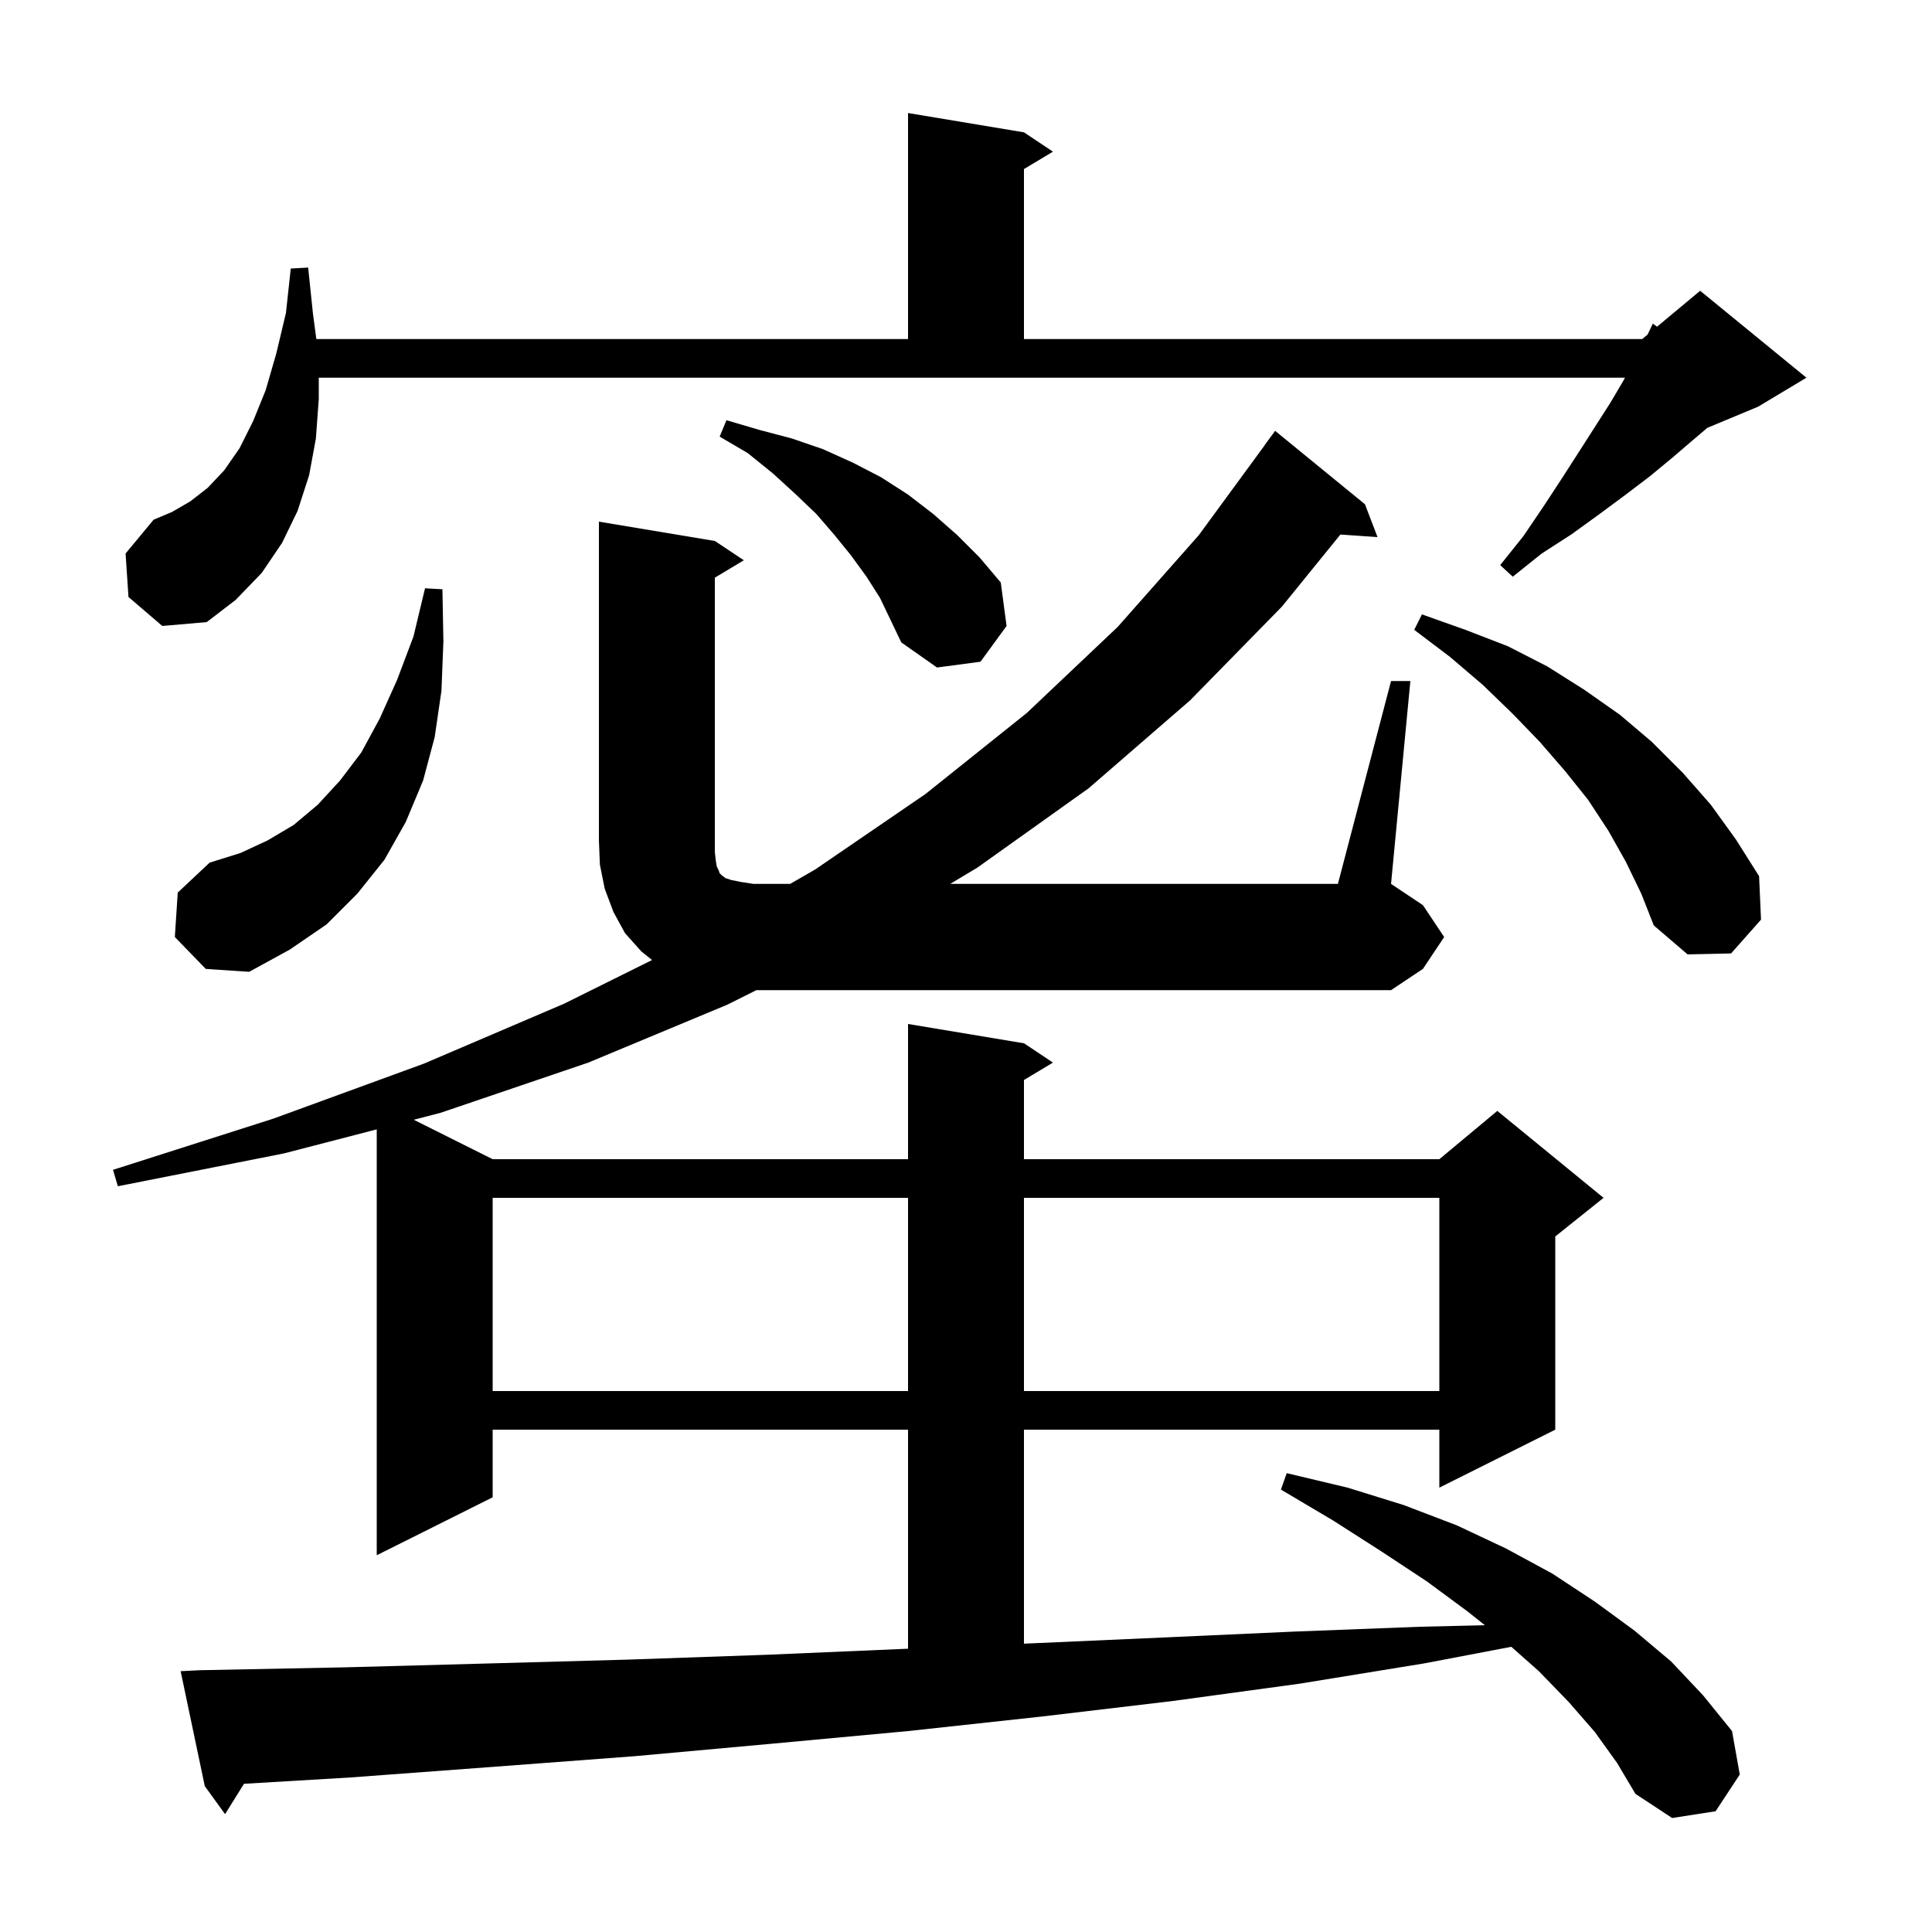 <svg xmlns="http://www.w3.org/2000/svg" xmlns:xlink="http://www.w3.org/1999/xlink" version="1.1" baseProfile="full" viewBox="0 0 200 200" width="200" height="200">
<g fill="black">
<path d="M 144.0 70.5 L 146.0 70.5 L 144.0 91.5 L 147.3 93.7 L 149.5 97.0 L 147.3 100.3 L 144.0 102.5 L 78.3 102.5 L 75.3 104.0 L 60.9 110.0 L 45.6 115.2 L 42.834 115.917 L 51.0 120.0 L 94.0 120.0 L 94.0 106.0 L 106.0 108.0 L 109.0 110.0 L 106.0 111.8 L 106.0 120.0 L 149.0 120.0 L 155.0 115.0 L 166.0 124.0 L 161.0 128.0 L 161.0 148.0 L 149.0 154.0 L 149.0 148.0 L 106.0 148.0 L 106.0 170.152 L 107.2 170.1 L 120.7 169.5 L 134.0 168.9 L 147.0 168.4 L 153.716 168.244 L 151.9 166.8 L 147.7 163.7 L 143.0 160.6 L 138.0 157.4 L 132.6 154.2 L 133.2 152.5 L 139.5 154.0 L 145.3 155.8 L 150.8 157.9 L 155.9 160.3 L 160.7 162.9 L 165.1 165.8 L 169.2 168.8 L 173.0 172.0 L 176.3 175.5 L 179.3 179.2 L 180.1 183.7 L 177.6 187.5 L 173.1 188.2 L 169.3 185.7 L 167.4 182.5 L 165.1 179.3 L 162.4 176.2 L 159.3 173.0 L 156.45 170.476 L 147.4 172.2 L 134.5 174.3 L 121.3 176.1 L 107.8 177.7 L 94.0 179.2 L 80.0 180.5 L 65.7 181.8 L 51.1 182.9 L 36.3 184.0 L 25.257 184.658 L 23.3 187.8 L 21.2 184.9 L 18.7 173.0 L 20.7 172.9 L 35.8 172.6 L 50.6 172.2 L 65.1 171.8 L 79.4 171.3 L 93.4 170.7 L 94.0 170.674 L 94.0 148.0 L 51.0 148.0 L 51.0 155.0 L 39.0 161.0 L 39.0 116.911 L 29.4 119.4 L 12.2 122.8 L 11.7 121.1 L 28.3 115.8 L 43.9 110.1 L 58.4 103.9 L 67.503 99.382 L 66.4 98.5 L 64.7 96.6 L 63.5 94.4 L 62.6 92.0 L 62.1 89.5 L 62.0 87.0 L 62.0 54.0 L 74.0 56.0 L 77.0 58.0 L 74.0 59.8 L 74.0 88.2 L 74.1 89.1 L 74.2 89.7 L 74.4 90.1 L 74.5 90.4 L 74.7 90.6 L 75.1 90.9 L 75.7 91.1 L 76.7 91.3 L 78.0 91.5 L 81.796 91.5 L 84.4 90.0 L 95.8 82.2 L 106.3 73.8 L 115.7 64.9 L 124.1 55.4 L 130.91 46.106 L 130.9 46.1 L 132.0 44.6 L 141.3 52.2 L 142.6 55.6 L 138.757 55.335 L 132.7 62.8 L 123.2 72.5 L 112.7 81.6 L 101.2 89.8 L 98.367 91.5 L 138.5 91.5 Z M 51.0 124.0 L 51.0 144.0 L 94.0 144.0 L 94.0 124.0 Z M 106.0 124.0 L 106.0 144.0 L 149.0 144.0 L 149.0 124.0 Z M 18.1 97.0 L 18.4 92.4 L 21.7 89.3 L 24.9 88.3 L 27.7 87.0 L 30.4 85.4 L 32.9 83.3 L 35.2 80.8 L 37.4 77.9 L 39.3 74.4 L 41.1 70.4 L 42.8 65.9 L 44.0 60.9 L 45.8 61.0 L 45.9 66.4 L 45.7 71.5 L 45.0 76.3 L 43.8 80.8 L 42.0 85.1 L 39.8 89.0 L 37.0 92.5 L 33.8 95.7 L 30.0 98.3 L 25.8 100.6 L 21.3 100.3 Z M 168.3 89.2 L 166.5 86.0 L 164.4 82.8 L 162.0 79.8 L 159.4 76.8 L 156.6 73.9 L 153.5 70.9 L 150.1 68.0 L 146.4 65.2 L 147.2 63.6 L 151.7 65.2 L 156.1 66.9 L 160.2 69.0 L 164.0 71.4 L 167.7 74.0 L 171.0 76.8 L 174.2 80.0 L 177.1 83.3 L 179.7 86.9 L 182.1 90.7 L 182.3 95.2 L 179.2 98.7 L 174.7 98.8 L 171.2 95.8 L 169.9 92.5 Z M 89.7 59.7 L 88.1 57.5 L 86.4 55.4 L 84.5 53.2 L 82.3 51.1 L 80.0 49.0 L 77.4 46.9 L 74.5 45.2 L 75.2 43.5 L 78.6 44.5 L 82.0 45.4 L 85.2 46.5 L 88.3 47.9 L 91.2 49.4 L 94.0 51.2 L 96.6 53.2 L 99.1 55.4 L 101.4 57.7 L 103.6 60.3 L 104.2 64.8 L 101.5 68.5 L 97.0 69.1 L 93.3 66.5 L 91.1 61.9 Z M 13.3 61.8 L 13.0 57.3 L 15.9 53.8 L 17.8 53.0 L 19.7 51.9 L 21.5 50.5 L 23.2 48.7 L 24.8 46.4 L 26.2 43.6 L 27.5 40.4 L 28.6 36.6 L 29.6 32.4 L 30.1 27.8 L 31.9 27.7 L 32.4 32.5 L 32.747 35.1 L 94.0 35.1 L 94.0 11.7 L 106.0 13.7 L 109.0 15.7 L 106.0 17.5 L 106.0 35.1 L 170.0 35.1 L 170.565 34.629 L 171.1 33.5 L 171.537 33.82 L 176.0 30.1 L 187.0 39.1 L 182.0 42.1 L 176.738 44.292 L 175.2 45.6 L 173.1 47.4 L 170.8 49.3 L 168.3 51.2 L 165.6 53.2 L 162.7 55.3 L 159.6 57.3 L 156.6 59.7 L 155.3 58.5 L 157.7 55.5 L 159.8 52.4 L 161.7 49.5 L 163.5 46.7 L 166.7 41.7 L 168.0 39.5 L 168.218 39.1 L 33.0 39.1 L 33.0 41.3 L 32.7 45.4 L 32.0 49.2 L 30.8 52.9 L 29.2 56.2 L 27.1 59.3 L 24.4 62.1 L 21.4 64.4 L 16.8 64.8 Z " />
</g>
</svg>

